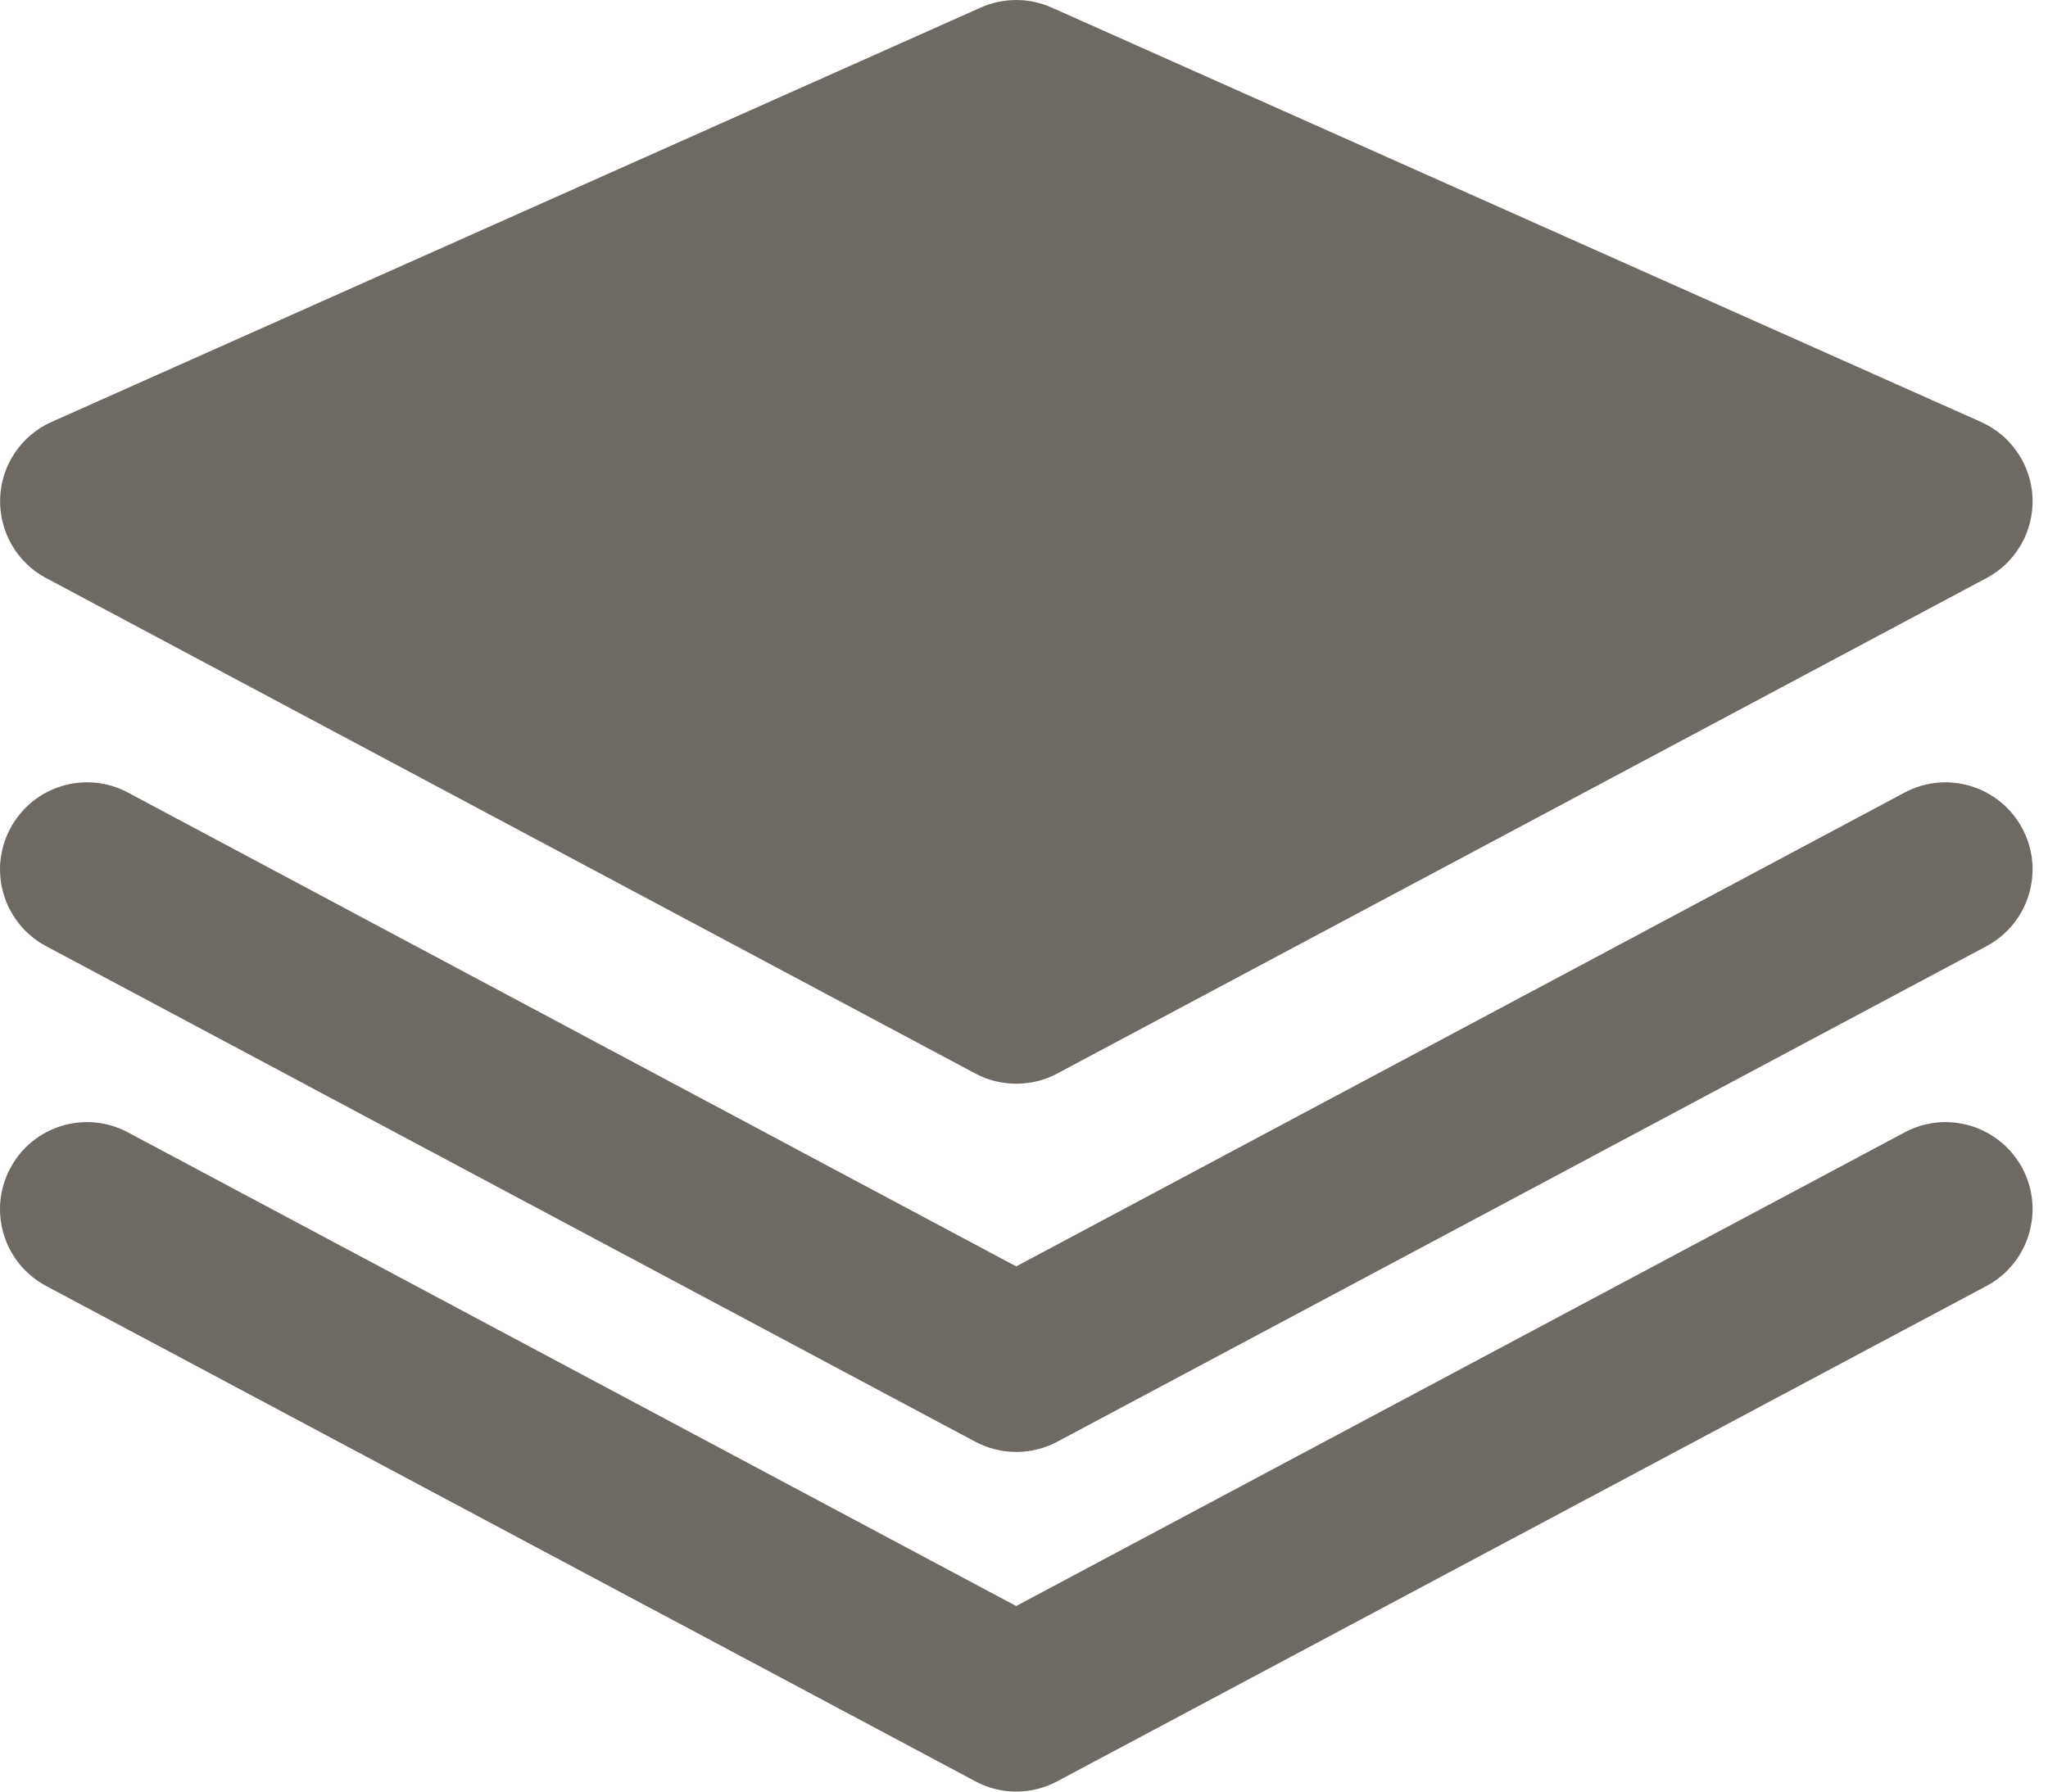 <svg width="32" height="28" viewBox="0 0 32 28" fill="none" xmlns="http://www.w3.org/2000/svg">
<path d="M30.952 6.594L16.432 0.118C16.081 -0.039 15.679 -0.039 15.325 0.118L0.806 6.594C0.332 6.805 0.019 7.269 0.002 7.788C-0.015 8.306 0.262 8.791 0.72 9.034L15.239 16.777C15.44 16.885 15.659 16.937 15.879 16.937C16.1 16.937 16.32 16.885 16.52 16.777L31.04 9.034C31.498 8.791 31.776 8.306 31.759 7.788C31.739 7.269 31.427 6.805 30.952 6.594Z" fill="#6F6964"/>
<path d="M29.759 12.387L15.878 19.792L2 12.387C1.336 12.033 0.513 12.284 0.161 12.948C-0.194 13.61 0.058 14.433 0.72 14.787L15.239 22.532C15.44 22.638 15.659 22.692 15.879 22.692C16.1 22.692 16.319 22.639 16.52 22.532L31.04 14.787C31.701 14.433 31.952 13.61 31.599 12.948C31.244 12.284 30.421 12.033 29.759 12.387Z" fill="#6F6964"/>
<path d="M29.759 17.698L15.878 25.1L2 17.698C1.336 17.343 0.513 17.595 0.161 18.257C-0.194 18.92 0.058 19.744 0.72 20.097L15.239 27.839C15.44 27.947 15.659 28 15.879 28C16.1 28 16.319 27.947 16.52 27.839L31.04 20.097C31.701 19.744 31.952 18.92 31.599 18.257C31.244 17.595 30.422 17.343 29.759 17.698Z" fill="#6F6964"/>
</svg>
